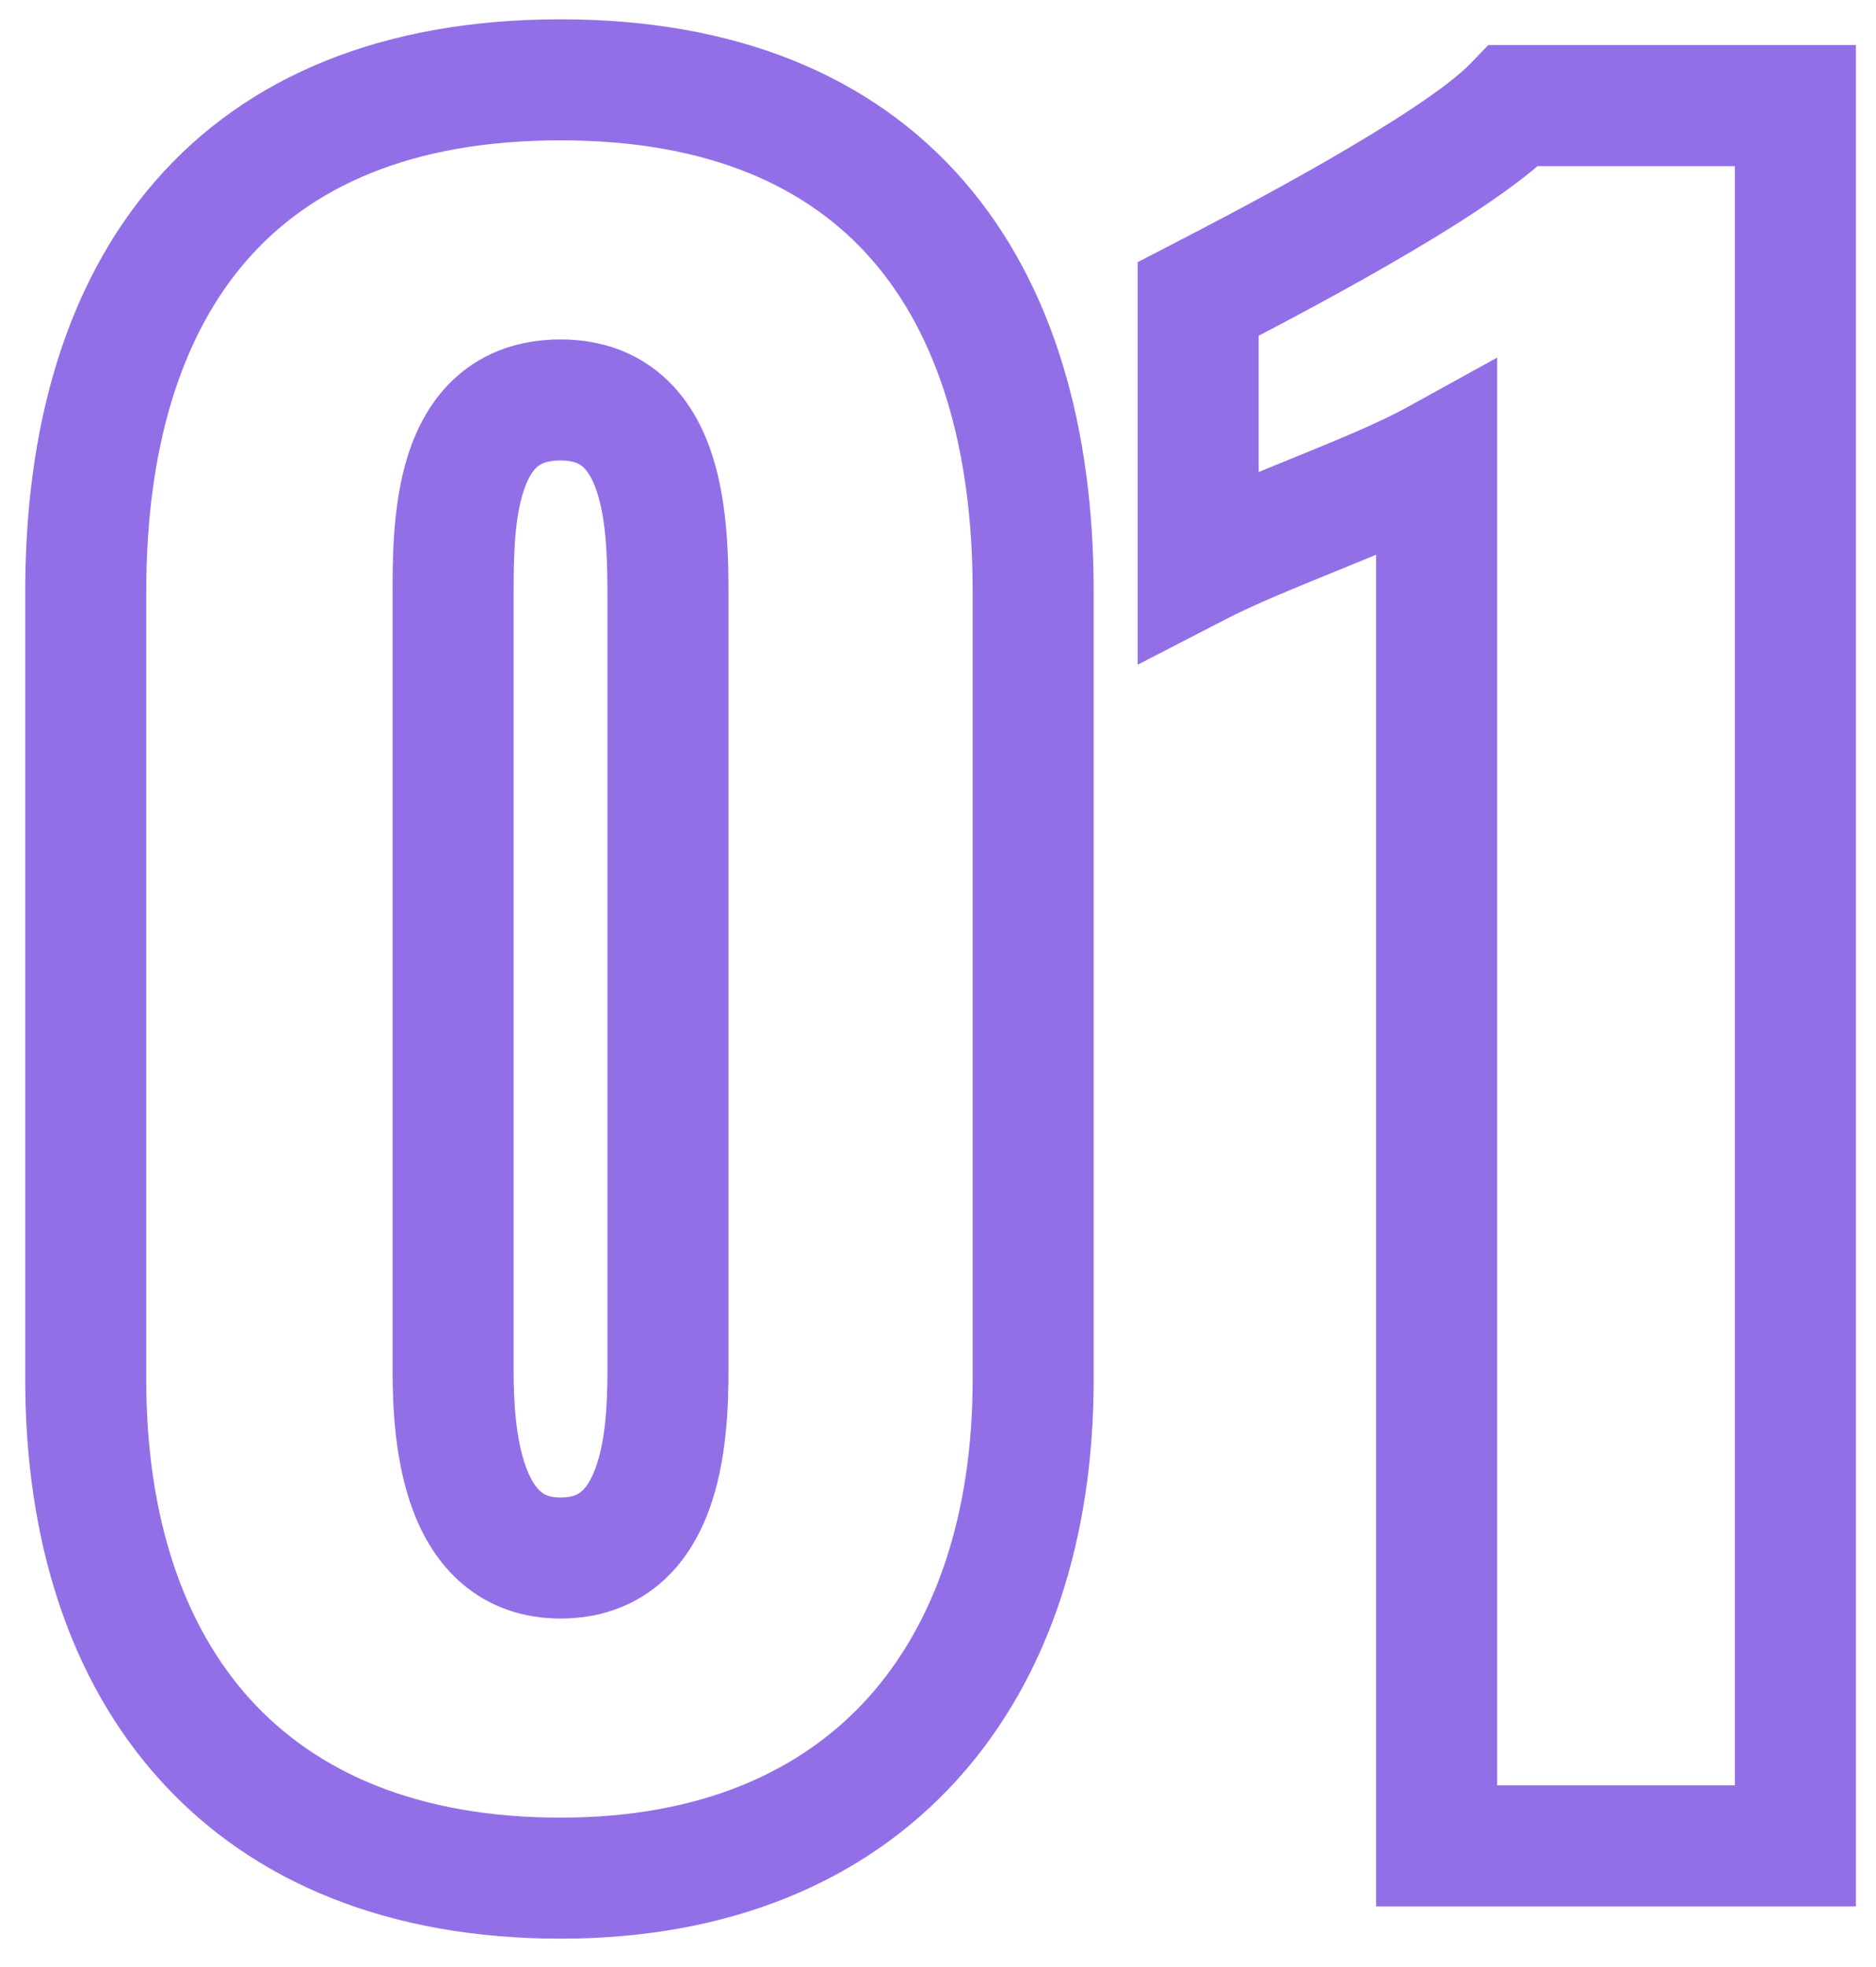 <svg width="62" height="65" viewBox="0 0 62 65" fill="none" xmlns="http://www.w3.org/2000/svg">
<mask id="path-1-outside-1_304_1707" maskUnits="userSpaceOnUse" x="0" y="0" width="62" height="65" fill="black">
<rect fill="white" width="62" height="65"/>
<path d="M18.525 62.065C8.159 62.065 2.834 55.391 2.834 45.593V19.536C2.834 9.454 7.733 2.638 18.525 2.638C29.246 2.638 34.145 9.454 34.145 19.536V45.593C34.145 55.249 28.749 62.065 18.525 62.065ZM18.525 51.486C21.862 51.486 22.075 47.51 22.075 45.309V19.82C22.075 17.477 22.075 13.217 18.525 13.217C14.904 13.217 14.975 17.477 14.975 19.82V45.309C14.975 47.51 15.259 51.486 18.525 51.486ZM47.479 61V15.205C45.42 16.341 41.799 17.548 39.598 18.684V9.88C41.657 8.815 48.118 5.478 50.035 3.49H59.336V61H47.479Z"/>
</mask>
<path d="M18.525 60.065C13.79 60.065 10.45 58.556 8.273 56.159C6.07 53.732 4.834 50.147 4.834 45.593H0.834C0.834 50.837 2.261 55.488 5.312 58.848C8.389 62.237 12.894 64.065 18.525 64.065V60.065ZM4.834 45.593V19.536H0.834V45.593H4.834ZM4.834 19.536C4.834 14.788 5.99 11.097 8.143 8.617C10.255 6.185 13.57 4.638 18.525 4.638V0.638C12.688 0.638 8.158 2.499 5.122 5.995C2.128 9.444 0.834 14.202 0.834 19.536H4.834ZM18.525 4.638C23.44 4.638 26.738 6.182 28.843 8.615C30.989 11.095 32.145 14.789 32.145 19.536H36.145C36.145 14.201 34.851 9.445 31.868 5.998C28.843 2.502 24.331 0.638 18.525 0.638V4.638ZM32.145 19.536V45.593H36.145V19.536H32.145ZM32.145 45.593C32.145 50.063 30.898 53.657 28.684 56.11C26.497 58.533 23.169 60.065 18.525 60.065V64.065C24.105 64.065 28.587 62.189 31.654 58.79C34.694 55.421 36.145 50.779 36.145 45.593H32.145ZM18.525 53.486C19.791 53.486 20.891 53.096 21.767 52.368C22.608 51.668 23.114 50.762 23.427 49.918C24.034 48.28 24.075 46.412 24.075 45.309H20.075C20.075 46.407 20.01 47.627 19.676 48.528C19.518 48.953 19.346 49.179 19.208 49.293C19.105 49.379 18.928 49.486 18.525 49.486V53.486ZM24.075 45.309V19.82H20.075V45.309H24.075ZM24.075 19.82C24.075 18.715 24.093 16.733 23.532 15.019C23.242 14.131 22.753 13.164 21.893 12.413C20.994 11.628 19.848 11.217 18.525 11.217V15.217C18.977 15.217 19.162 15.338 19.262 15.426C19.4 15.547 19.576 15.791 19.73 16.261C20.057 17.262 20.075 18.581 20.075 19.82H24.075ZM18.525 11.217C17.195 11.217 16.039 11.622 15.132 12.409C14.262 13.163 13.773 14.137 13.487 15.03C12.938 16.746 12.975 18.74 12.975 19.82H16.975C16.975 18.557 16.977 17.25 17.297 16.25C17.446 15.785 17.618 15.547 17.753 15.43C17.851 15.345 18.044 15.217 18.525 15.217V11.217ZM12.975 19.82V45.309H16.975V19.82H12.975ZM12.975 45.309C12.975 46.435 13.037 48.296 13.654 49.929C13.971 50.768 14.477 51.667 15.308 52.363C16.174 53.089 17.266 53.486 18.525 53.486V49.486C18.151 49.486 17.982 49.386 17.877 49.297C17.736 49.179 17.559 48.947 17.396 48.516C17.055 47.612 16.975 46.384 16.975 45.309H12.975ZM47.479 61H45.479V63H47.479V61ZM47.479 15.205H49.479V11.817L46.513 13.454L47.479 15.205ZM39.598 18.684H37.598V21.967L40.515 20.461L39.598 18.684ZM39.598 9.88L38.679 8.104L37.598 8.663V9.88H39.598ZM50.035 3.49V1.49H49.185L48.595 2.102L50.035 3.49ZM59.336 3.49H61.336V1.49H59.336V3.49ZM59.336 61V63H61.336V61H59.336ZM49.479 61V15.205H45.479V61H49.479ZM46.513 13.454C45.607 13.954 44.306 14.494 42.837 15.092C41.437 15.663 39.88 16.288 38.681 16.907L40.515 20.461C41.517 19.944 42.872 19.398 44.346 18.797C45.754 18.223 47.292 17.592 48.445 16.956L46.513 13.454ZM41.598 18.684V9.88H37.598V18.684H41.598ZM40.517 11.656C41.545 11.125 43.712 10.005 45.868 8.764C47.933 7.576 50.286 6.111 51.475 4.878L48.595 2.102C47.867 2.857 46.032 4.055 43.872 5.298C41.803 6.489 39.71 7.57 38.679 8.104L40.517 11.656ZM50.035 5.49H59.336V1.49H50.035V5.49ZM57.336 3.49V61H61.336V3.49H57.336ZM59.336 59H47.479V63H59.336V59Z" fill="#936FE7" mask="url(#path-1-outside-1_304_1707)"/>
</svg>
